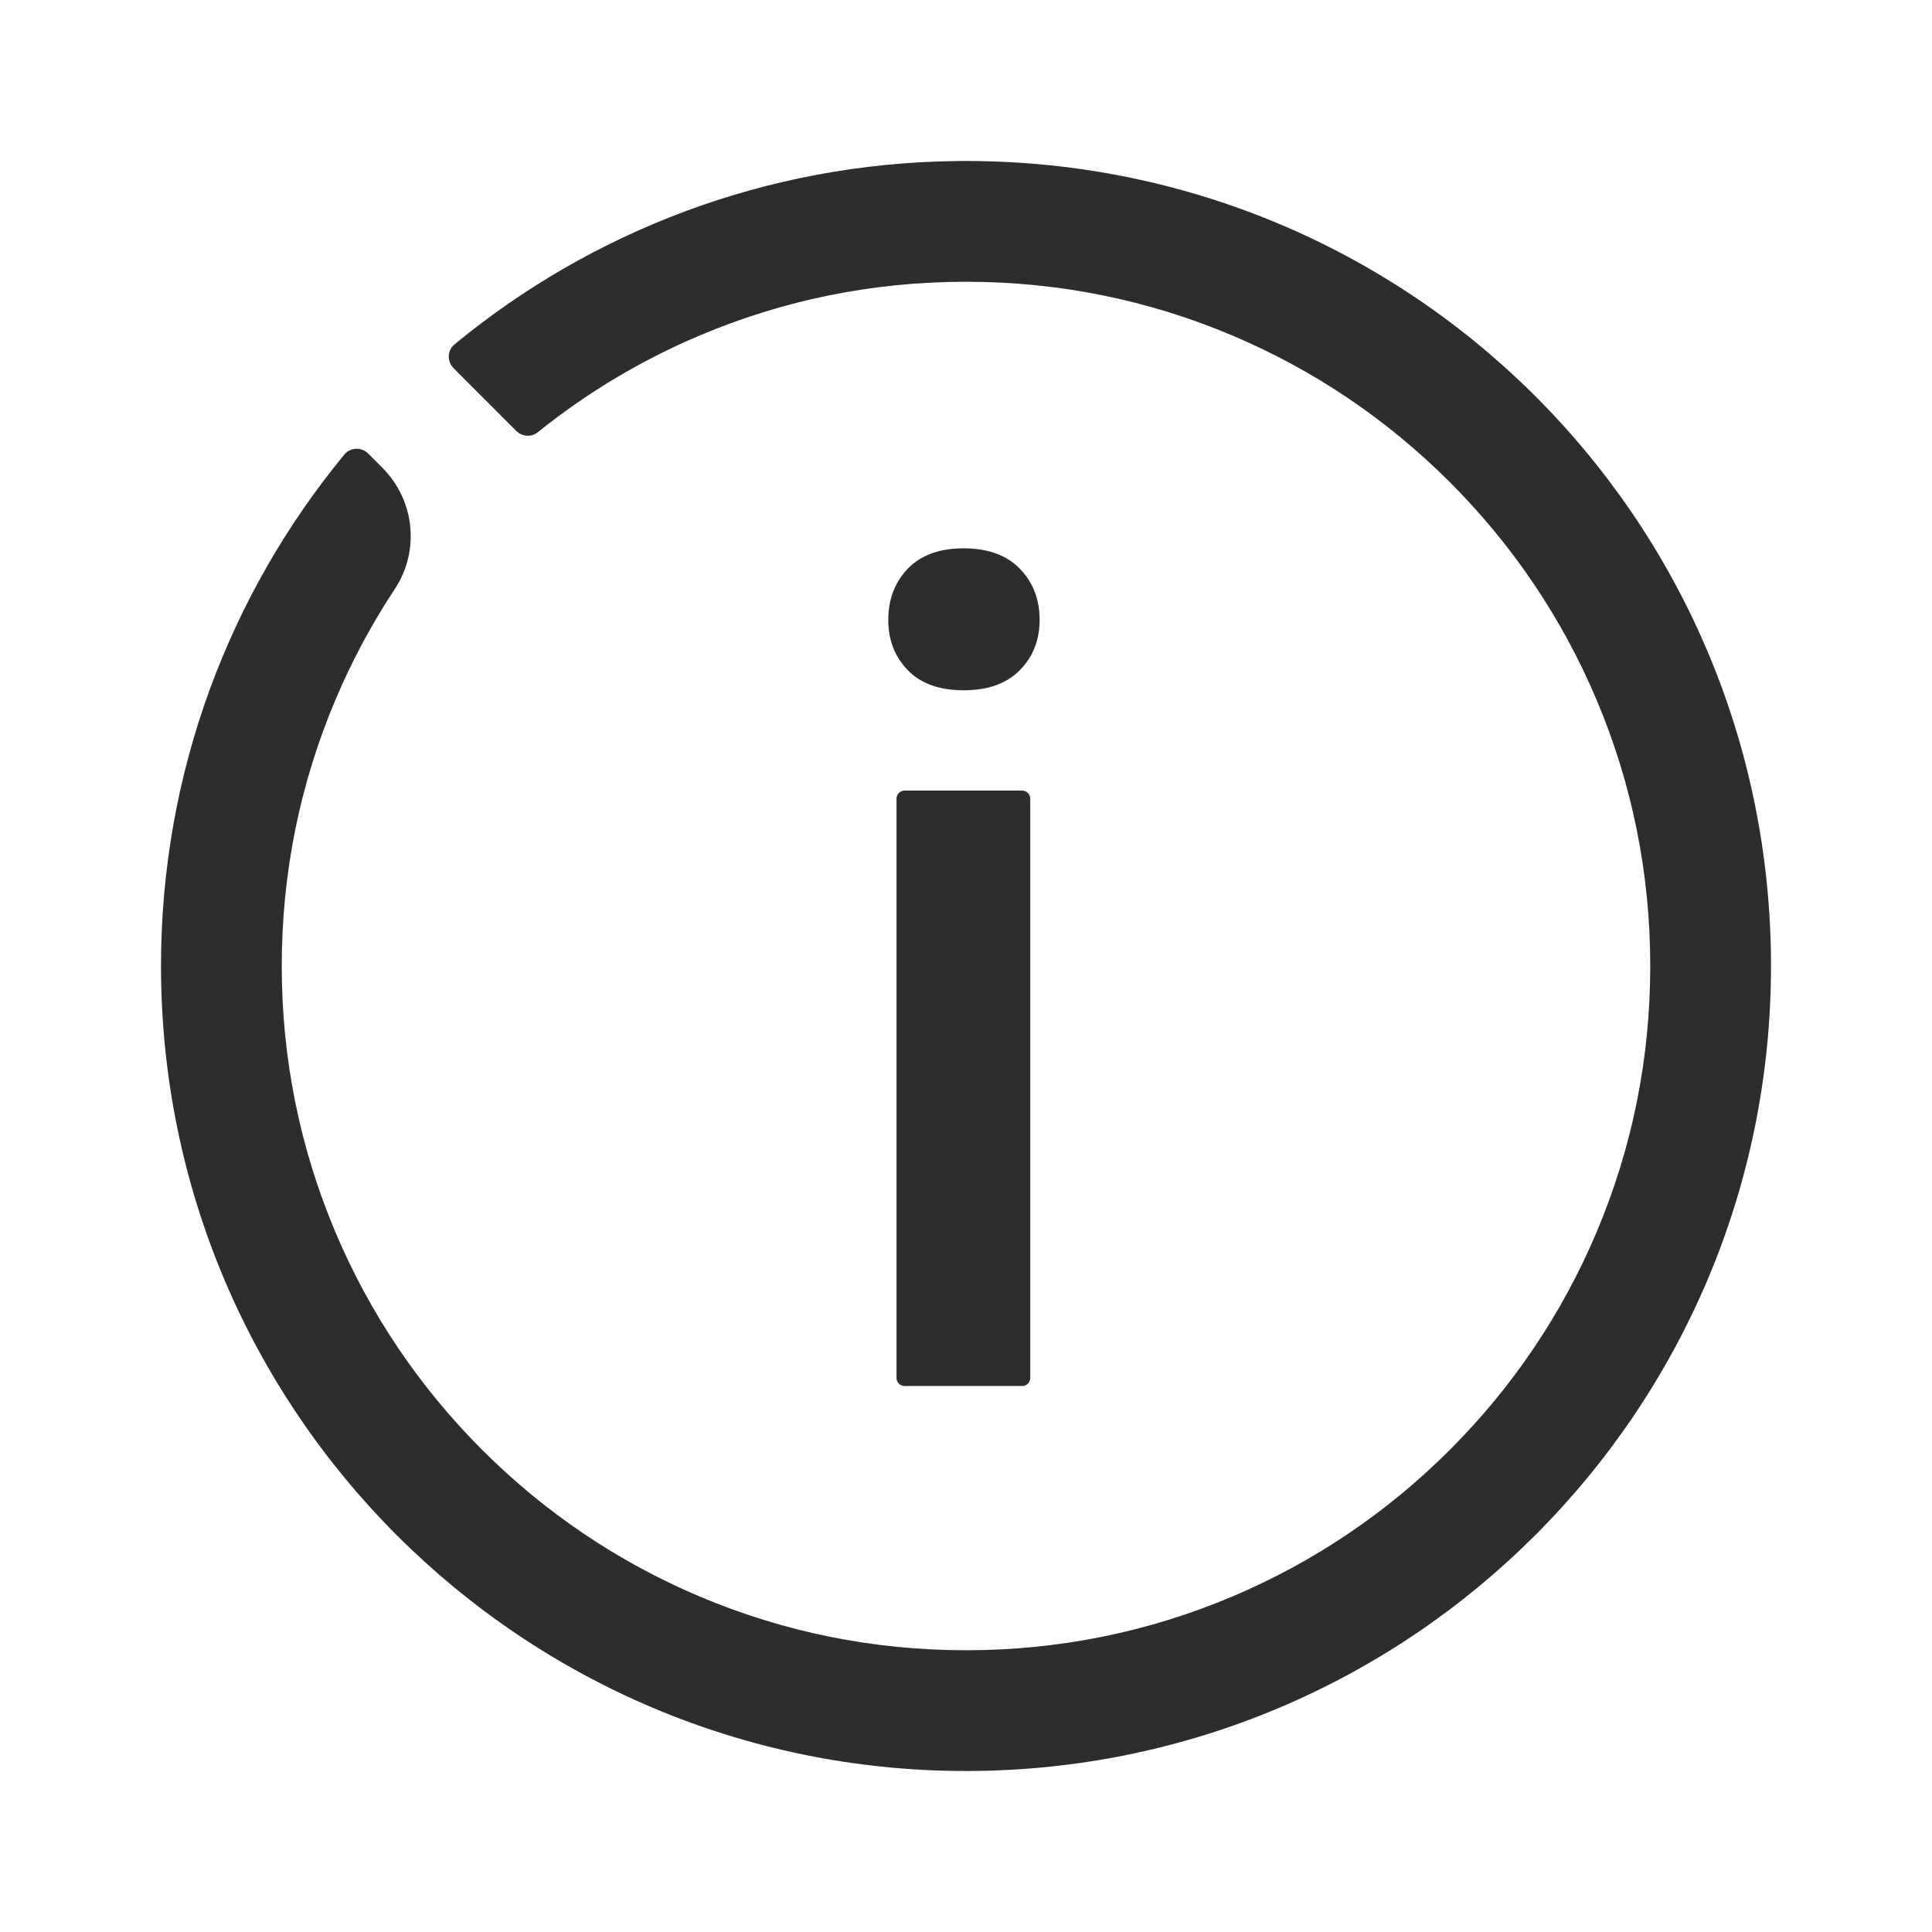 <?xml version="1.0" encoding="UTF-8"?>
<svg width="48px" height="48px" viewBox="0 0 48 48" version="1.1" xmlns="http://www.w3.org/2000/svg" xmlns:xlink="http://www.w3.org/1999/xlink">
    <title>1_iconography/icon3.0/outlined/communication/information</title>
    <g id="1_iconography/icon3.0/outlined/communication/information" stroke="none" stroke-width="1" fill="none" fill-rule="evenodd">
        <rect id="Rectangle" fill-opacity="0" fill="#FFFFFF" x="0" y="0" width="48" height="48"></rect>
        <path d="M23.775,4.001 C34.924,3.879 43.987,12.827 44,23.976 C44.013,35.033 35.053,44 24,44 C12.954,44 4,35.045 4,24 C4,19.175 5.709,14.749 8.554,11.294 C8.704,11.112 8.979,11.1 9.145,11.267 L9.499,11.621 C10.304,12.425 10.437,13.686 9.809,14.634 C9.236,15.5 8.743,16.419 8.335,17.384 C7.449,19.478 7,21.704 7,24 C7,26.296 7.449,28.522 8.335,30.616 C9.191,32.64 10.417,34.459 11.979,36.021 C13.541,37.583 15.36,38.809 17.384,39.665 C19.478,40.551 21.704,41 24,41 C26.296,41 28.522,40.551 30.616,39.665 C32.64,38.809 34.459,37.583 36.021,36.021 C37.583,34.459 38.809,32.64 39.665,30.616 C40.551,28.522 41,26.296 41,24 C41,21.704 40.551,19.478 39.665,17.384 C38.809,15.36 37.583,13.541 36.021,11.979 C34.459,10.417 32.64,9.191 30.616,8.335 C28.522,7.449 26.296,7 24,7 C21.704,7 19.478,7.449 17.384,8.335 C15.932,8.949 14.586,9.754 13.364,10.737 C13.205,10.865 12.975,10.854 12.83,10.709 L11.267,9.145 C11.1,8.979 11.112,8.704 11.294,8.554 C14.695,5.753 19.037,4.053 23.775,4.001 Z M25.396,19.642 C25.507,19.642 25.596,19.732 25.596,19.842 L25.596,34.235 C25.596,34.346 25.507,34.435 25.396,34.435 L22.474,34.435 C22.364,34.435 22.274,34.346 22.274,34.235 L22.274,19.842 C22.274,19.732 22.364,19.642 22.474,19.642 L25.396,19.642 Z M23.942,13.623 C24.544,13.623 25.008,13.792 25.337,14.129 C25.665,14.466 25.829,14.89 25.829,15.4 C25.829,15.902 25.665,16.319 25.337,16.651 C25.008,16.984 24.544,17.15 23.942,17.15 C23.341,17.15 22.878,16.984 22.554,16.651 C22.231,16.319 22.069,15.902 22.069,15.4 C22.069,14.89 22.231,14.466 22.554,14.129 C22.878,13.792 23.341,13.623 23.942,13.623 Z" id="Shape" fill="#2D2D2D"></path>
    </g>
</svg>